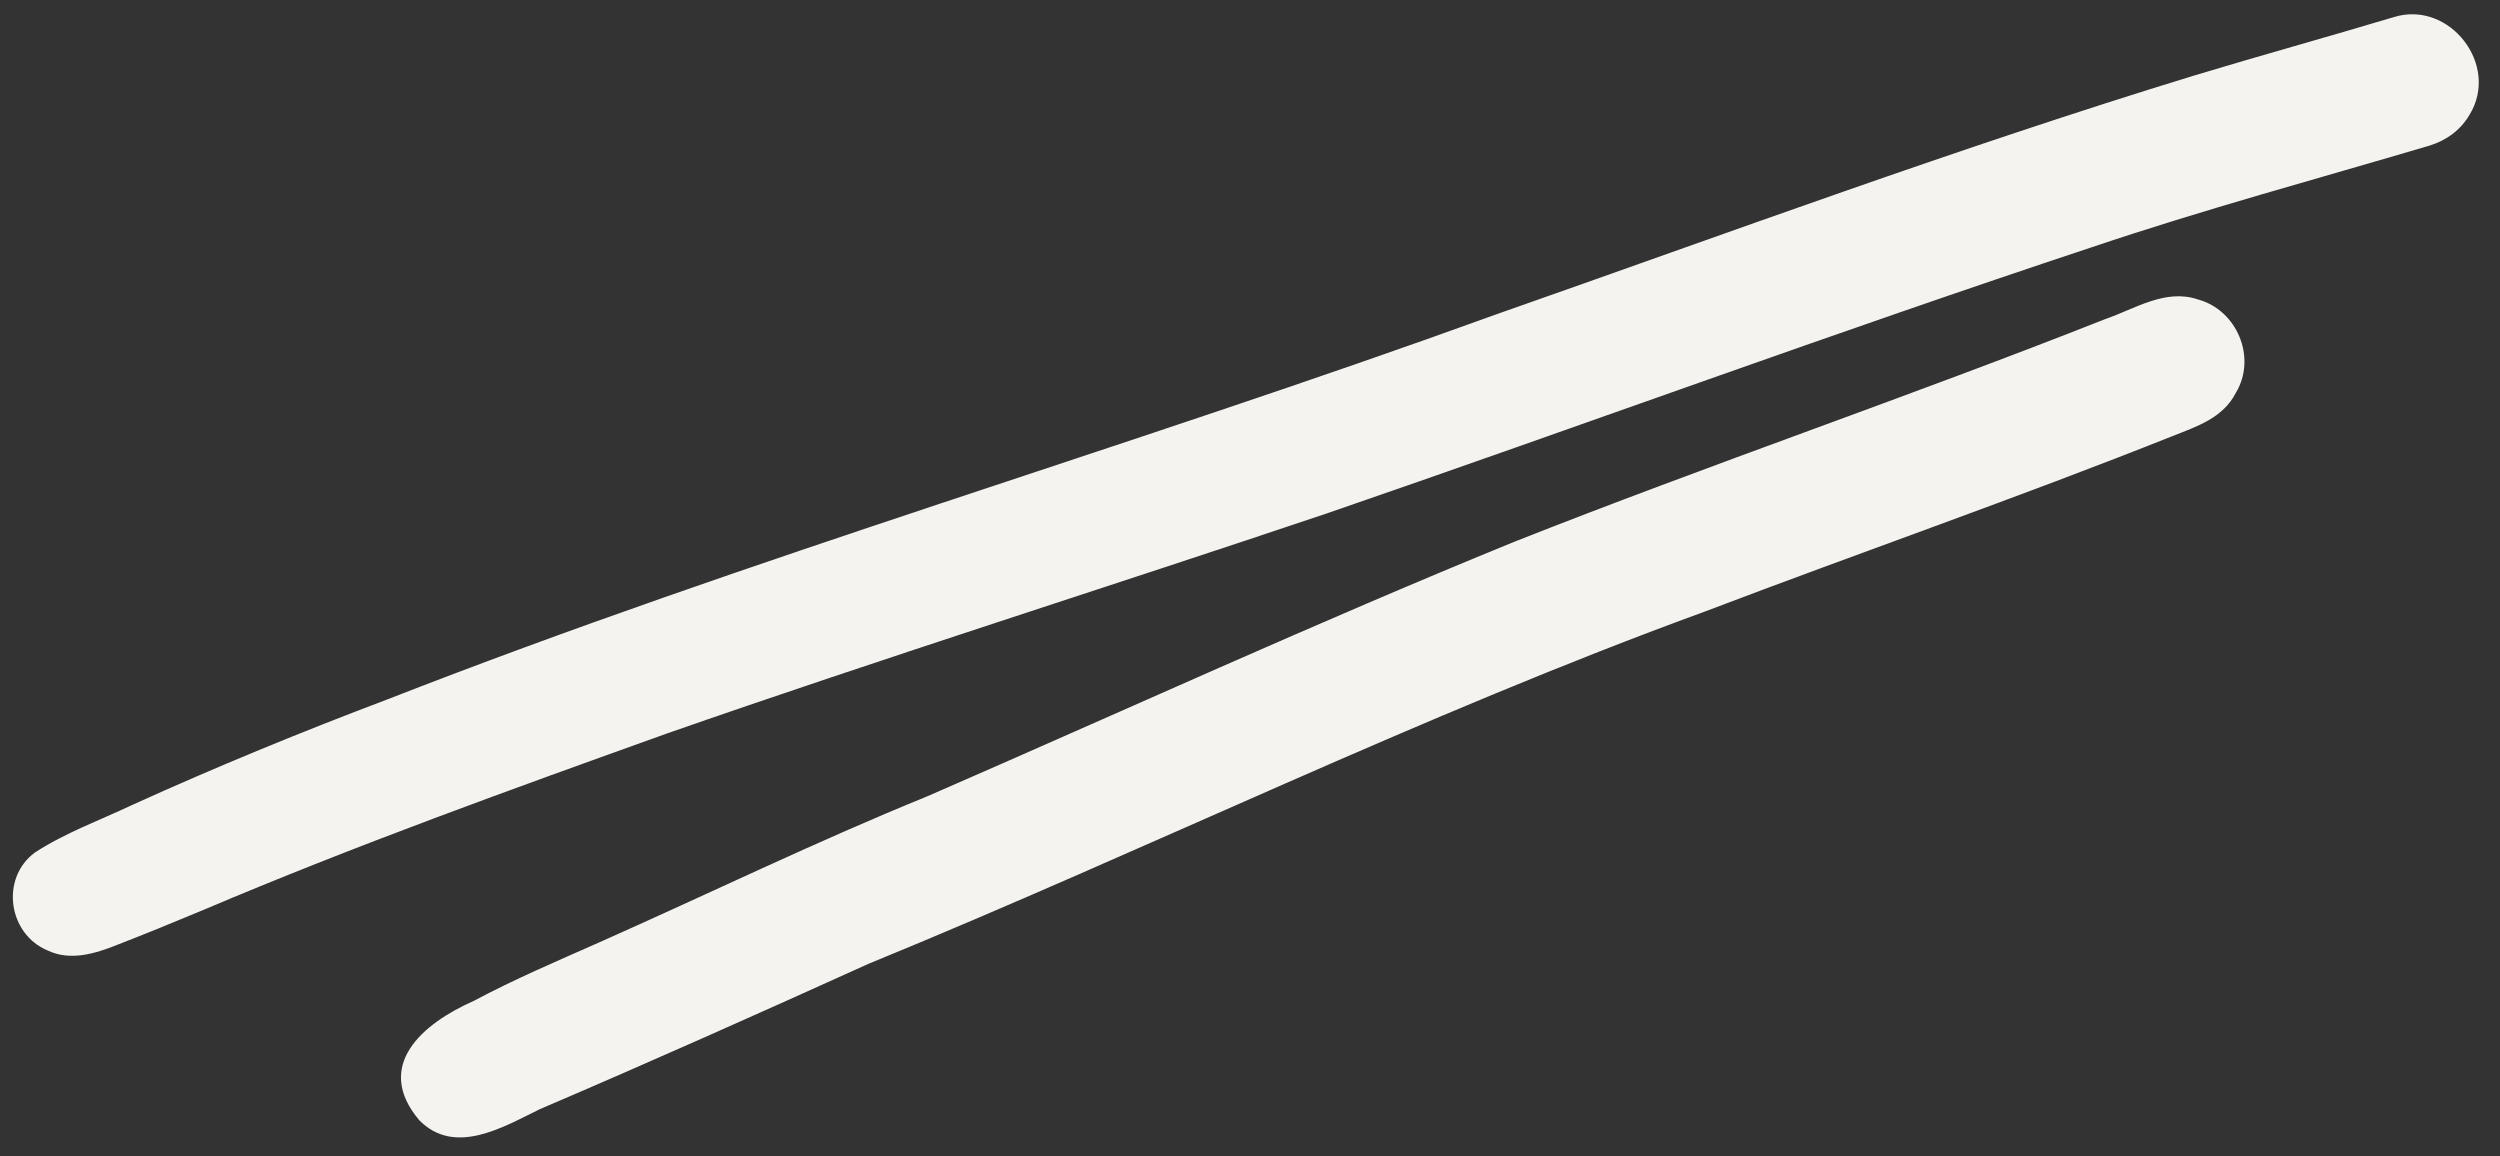 <svg xmlns="http://www.w3.org/2000/svg" xmlns:xlink="http://www.w3.org/1999/xlink" preserveAspectRatio="xMidYMid meet" version="1.0" viewBox="-2.6 -2.9 506.9 234.4" zoomAndPan="magnify" style="fill: rgb(0, 0, 0);" original_string_length="1239"><rect x="-2.6" y="-2.9" width="506.9" height="234.4" fill="#333333" stroke="none"/><g id="__id20_shii3q2pig"><path d="M7.04,189.81c-7.98-3.32-9.63-14.62-2.57-19.85c6.16-4.01,13.16-6.53,19.78-9.67 c17.01-7.71,34.28-14.81,51.75-21.4C149.91,110,226.23,87.88,300.8,60.83c46.97-16.47,93.67-33.77,141.27-48.35 c13.55-4.1,27.2-7.86,40.76-11.93c11.25-3.43,21.52,9.75,15.27,19.86c-1.81,3.09-4.7,5.17-8.08,6.21 c-22.86,6.77-45.9,12.98-68.51,20.62c-51.91,17.2-103.23,36.11-154.94,53.91c-44.63,15.03-89.56,29.17-134.02,44.7 c-31.57,11.32-63.16,22.69-94.04,35.8c-5.74,2.4-11.5,4.76-17.3,7.01C16.73,190.45,11.66,192.03,7.04,189.81z M82.41,224.24 c-9.34-11.08,0.69-19.62,10.99-24.17c8.27-4.41,16.91-8.09,25.47-11.88c22.21-9.86,44.07-20.49,66.59-29.65 c39.63-17.24,78.93-35.25,118.95-51.58c39.7-15.7,80.12-29.46,119.82-45.15c6.07-2.09,12.2-6.23,18.81-4 c7.95,2.15,12,11.82,7.7,18.93c-2.6,5.12-7.92,6.83-12.87,8.79c-31.29,12.47-63.12,23.51-94.59,35.49 c-57.75,21.06-112.98,48.24-169.83,71.52c-22.11,10.01-44.26,19.9-66.57,29.44C99.4,225.64,89.62,231.56,82.41,224.24z" style="fill: rgb(244, 243, 239);"/></g></svg>